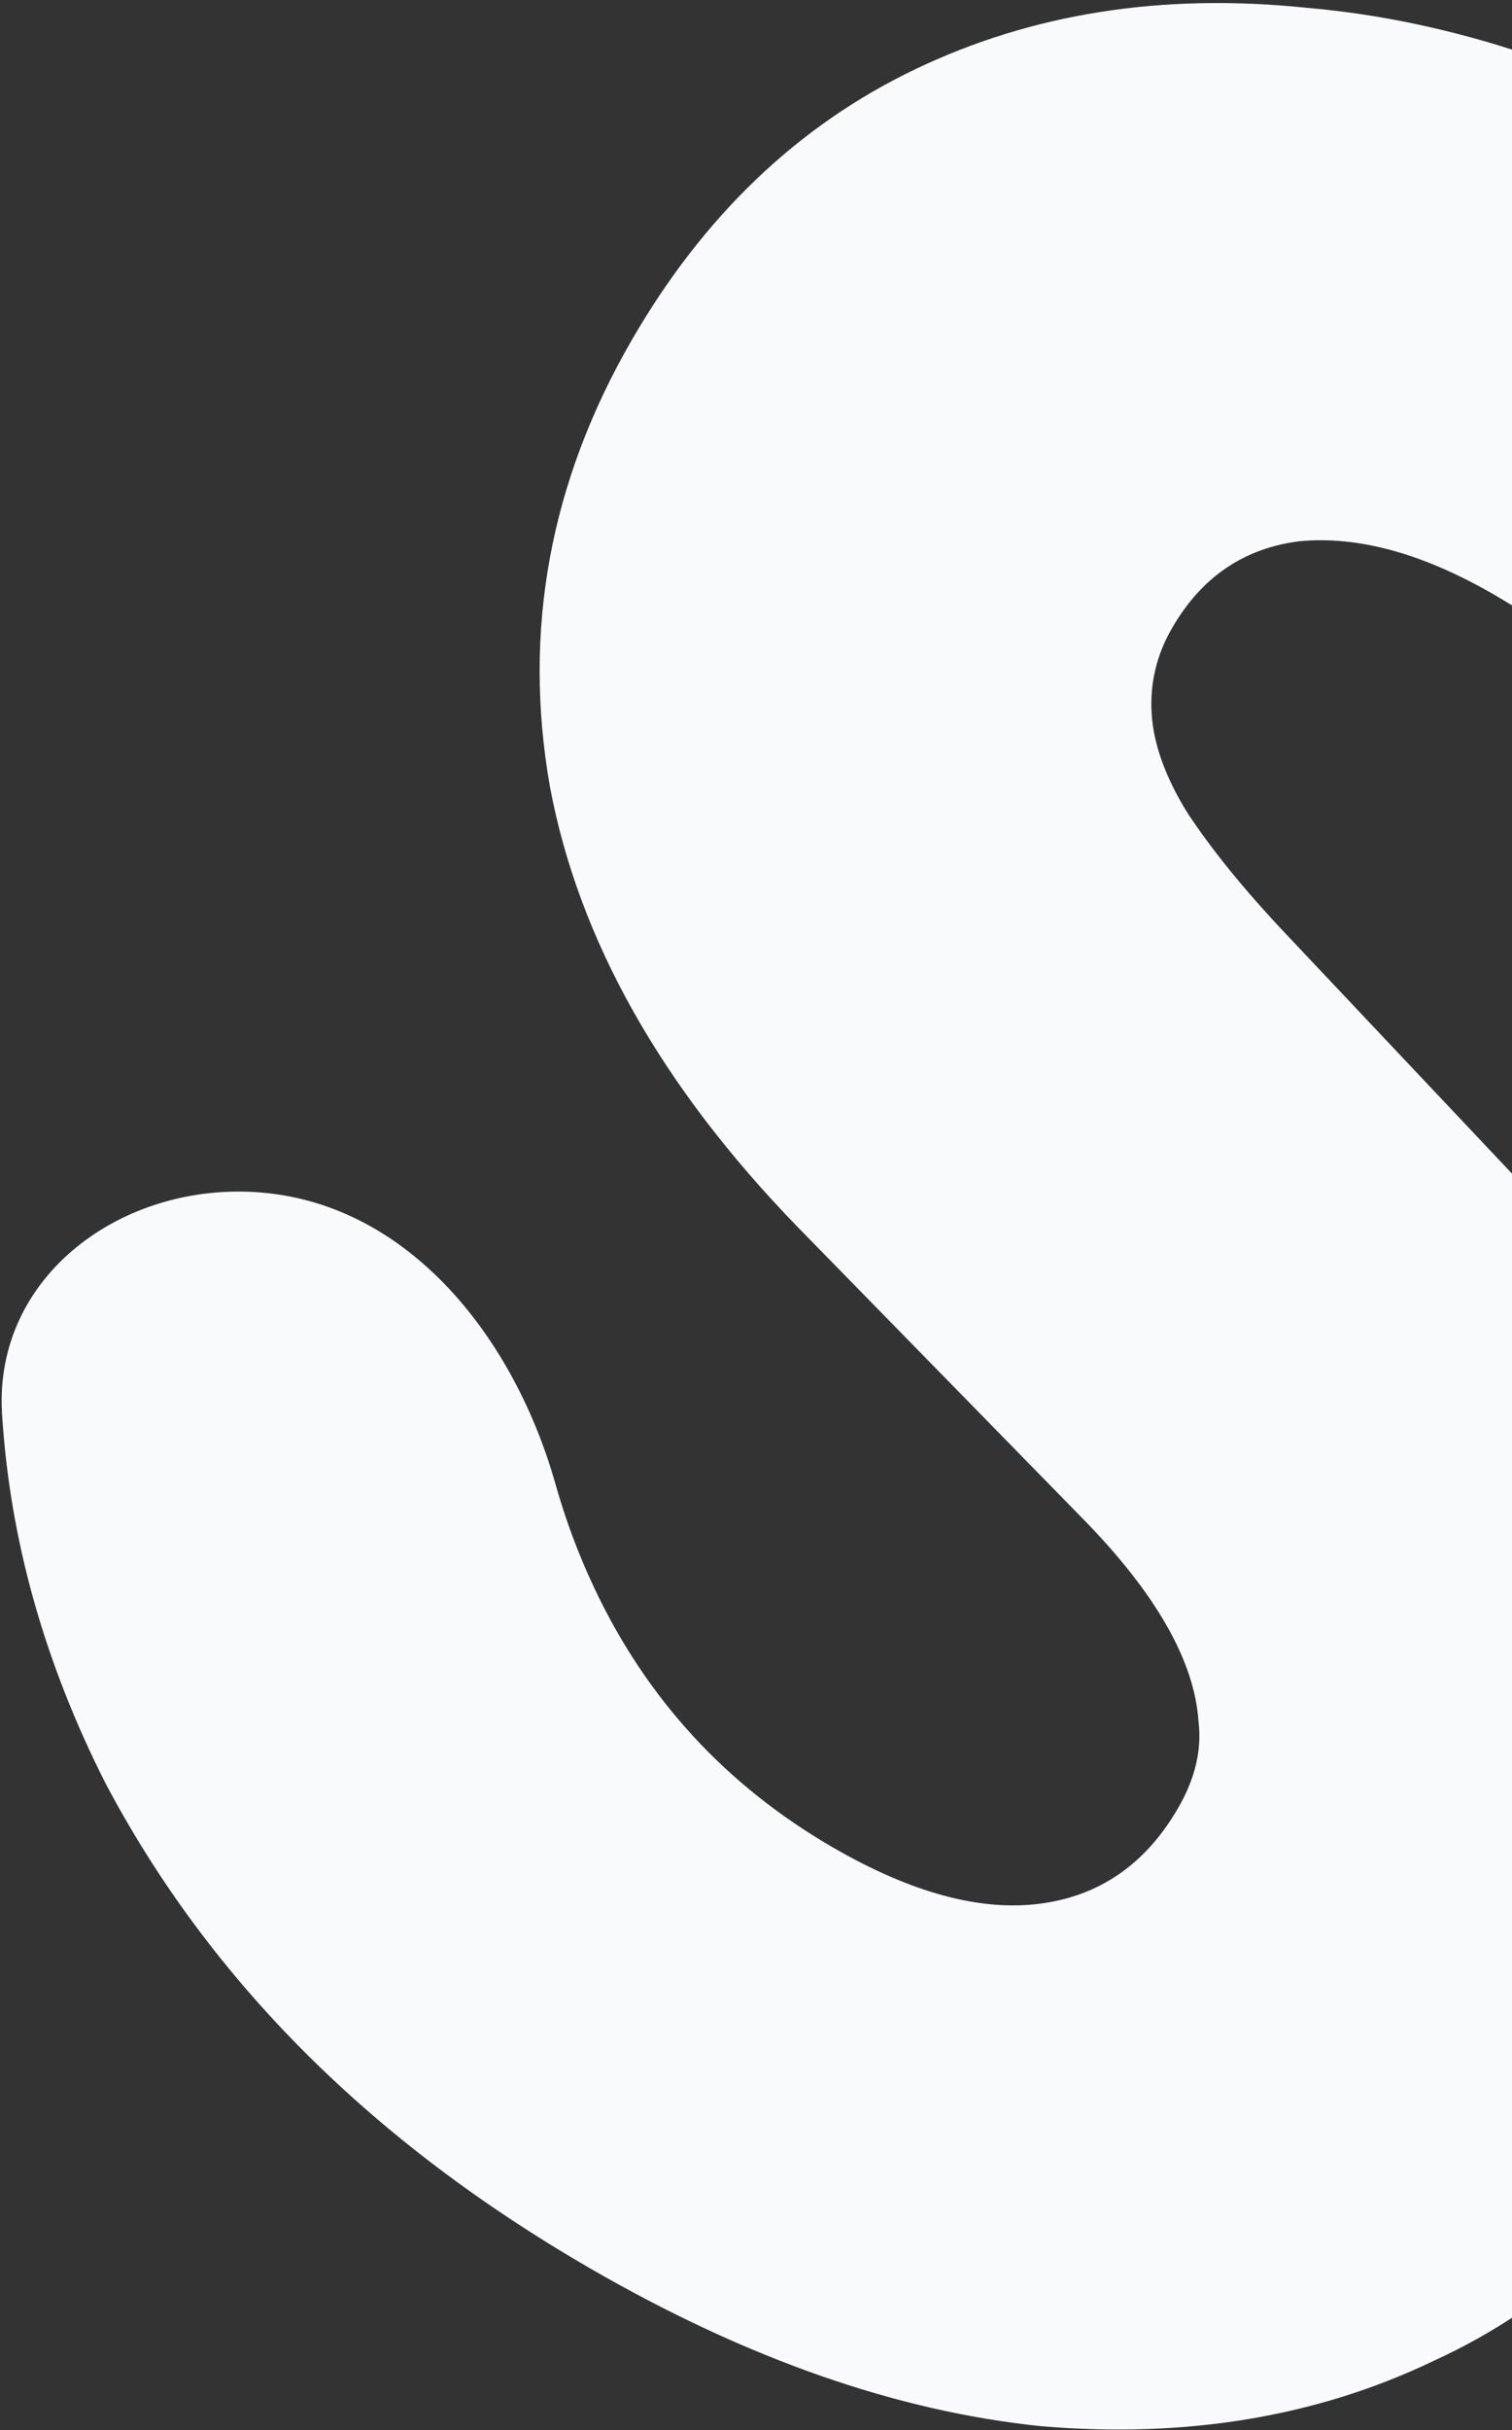 <svg width="455" height="731" viewBox="0 0 455 731" fill="none" xmlns="http://www.w3.org/2000/svg">
<rect x="0" y="0" width="455" height="731" fill="#333333" stroke="none"/>
<g style="mix-blend-mode:darken">
<path d="M177.754 682.398C111.774 644.305 63.124 595.668 31.802 536.486C13.32 500.037 2.924 462.931 0.612 425.166C-1.926 383.696 37.063 355.298 78.451 358.683C123.501 362.367 154.881 402.877 167.156 446.394C170.175 457.099 174.043 467.464 178.76 477.492C194.559 511.076 218.587 537.18 250.843 555.803C274.303 569.347 295.018 574.947 312.989 572.602C330.96 570.257 344.818 560.644 354.563 543.765C359.647 534.958 361.685 526.35 360.676 517.939C360.091 508.795 356.883 499.114 351.051 488.898C345.22 478.682 336.766 467.93 325.689 456.642L239.946 368.976C198.878 326.674 174.046 282.493 165.451 236.432C157.278 189.638 165.48 144.958 190.055 102.393C211.664 64.965 240.049 37.809 275.211 20.927C310.372 4.044 349.63 -2.157 392.984 2.325C436.761 6.072 481.009 20.855 525.728 46.674C584.377 80.534 627.643 124.106 655.529 177.389C673.012 209.278 683.332 242.528 686.491 277.139C690.126 316.963 652.782 344.968 612.958 341.571C567.594 337.702 536.574 292.524 516.563 251.621C515.803 250.067 515.012 248.516 514.19 246.967C500.361 218.435 478.785 195.703 449.461 178.773C428.201 166.499 408.798 161.167 391.25 162.778C374.436 164.813 361.58 173.536 352.682 188.947C348.021 197.02 345.984 205.629 346.569 214.773C347.154 223.918 350.729 233.81 357.293 244.449C364.591 255.512 374.299 267.477 386.419 280.346L465.564 364.202C506.941 407.662 532.139 452.054 541.159 497.381C550.602 541.973 542.825 585.919 517.826 629.218C496.217 666.646 467.465 693.59 431.57 710.05C396.409 726.933 356.939 733.5 313.162 729.753C269.808 725.271 224.672 709.486 177.754 682.398Z" fill="#F8FAFC"/>
</g>
</svg>
